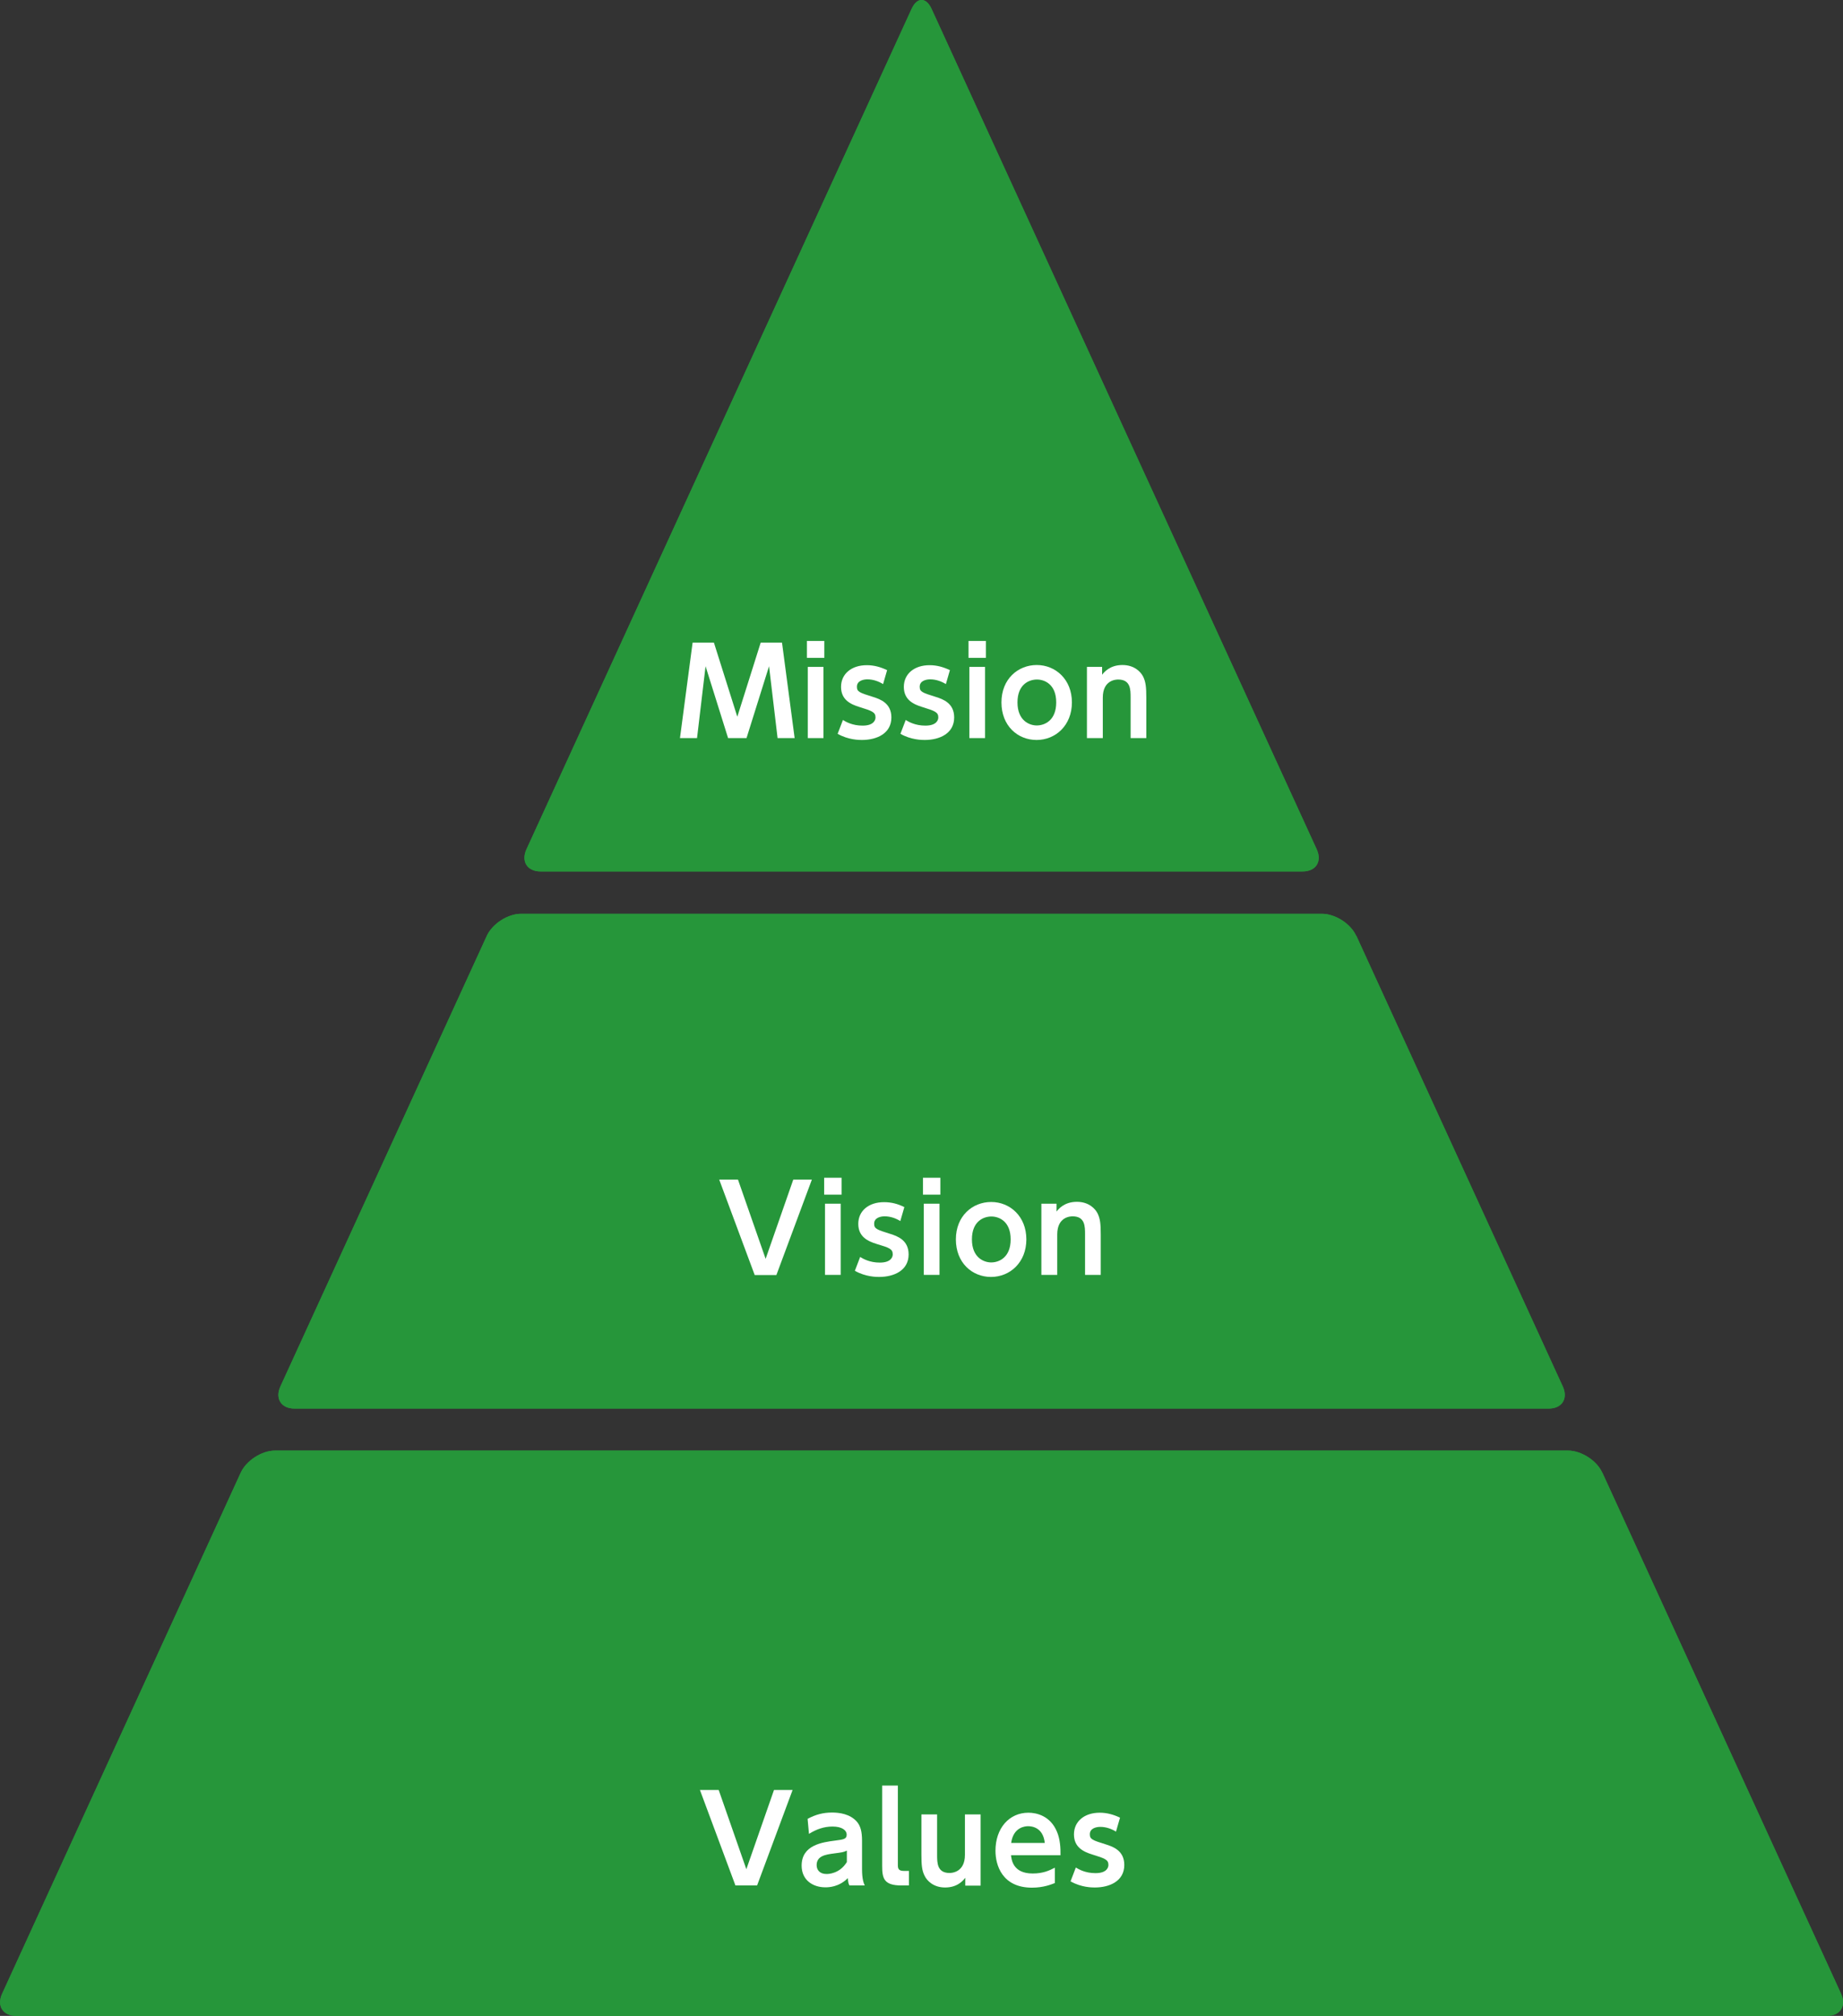 <?xml version="1.0" encoding="UTF-8"?><svg id="_レイヤー_2" xmlns="http://www.w3.org/2000/svg" viewBox="0 0 108.01 118.07"><rect x="0" y="0" width="108.01" height="118.07" fill="#333333" stroke="none"/><defs><style>.cls-1{fill:#fff;}.cls-2{fill:#26963a;}</style></defs><g id="_レイヤー_1-2"><g><path class="cls-2" d="M79.48,54.81c-.32-.71-1.23-1.29-2.01-1.29H30.54c-.78,0-1.68,.58-2.01,1.29l-12.1,26.4c-.32,.71,.05,1.29,.83,1.29H90.76c.78,0,1.15-.58,.83-1.29l-12.1-26.4ZM54.6,.53c-.32-.71-.86-.71-1.18,0L30.85,49.75c-.32,.71,.05,1.29,.83,1.29h44.66c.78,0,1.15-.58,.83-1.29L54.6,.53Zm39.3,85.72c-.32-.71-1.23-1.29-2.01-1.29H16.12c-.78,0-1.68,.58-2.01,1.29L.12,116.78c-.32,.71,.05,1.29,.83,1.29H107.07c.78,0,1.15-.58,.83-1.29l-13.99-30.52Z"/><path class="cls-2" d="M79.48,54.81c-.32-.71-1.23-1.29-2.01-1.29H30.54c-.78,0-1.68,.58-2.01,1.29l-12.1,26.4c-.32,.71,.05,1.29,.83,1.29H90.76c.78,0,1.15-.58,.83-1.29l-12.1-26.4ZM54.6,.53c-.32-.71-.86-.71-1.18,0L30.85,49.75c-.32,.71,.05,1.29,.83,1.29h44.66c.78,0,1.15-.58,.83-1.29L54.6,.53Zm39.3,85.72c-.32-.71-1.23-1.29-2.01-1.29H16.12c-.78,0-1.68,.58-2.01,1.29L.12,116.78c-.32,.71,.05,1.29,.83,1.29H107.07c.78,0,1.15-.58,.83-1.29l-13.99-30.52Z"/></g><g><path class="cls-1" d="M43.76,43.23h-1.09l-1.32-4.21-.5,4.21h-1l.74-5.59h1.25l1.37,4.34,1.37-4.34h1.25l.74,5.59h-1l-.5-4.21-1.32,4.21Z"/><path class="cls-1" d="M48.31,38.53h-1.02v-.99h1.02v.99Zm-.05,4.7h-.92v-4.17h.92v4.17Z"/><path class="cls-1" d="M51.76,40.07c-.28-.17-.59-.28-.93-.28-.23,0-.61,.08-.61,.43,0,.3,.15,.35,.95,.6,.41,.13,1.07,.36,1.07,1.2,0,.94-.85,1.32-1.73,1.32-.15,0-.79,0-1.42-.36l.31-.81c.16,.1,.55,.33,1.15,.33,.67,0,.76-.34,.76-.48,0-.31-.2-.38-.94-.61-.52-.16-1.08-.42-1.08-1.18s.61-1.27,1.51-1.27c.43,0,.81,.11,1.19,.29l-.24,.83Z"/><path class="cls-1" d="M55.44,40.07c-.28-.17-.59-.28-.93-.28-.23,0-.61,.08-.61,.43,0,.3,.15,.35,.95,.6,.41,.13,1.07,.36,1.07,1.2,0,.94-.85,1.32-1.73,1.32-.15,0-.79,0-1.42-.36l.31-.81c.16,.1,.55,.33,1.15,.33,.67,0,.76-.34,.76-.48,0-.31-.2-.38-.94-.61-.52-.16-1.08-.42-1.08-1.18s.61-1.27,1.51-1.27c.43,0,.81,.11,1.19,.29l-.24,.83Z"/><path class="cls-1" d="M57.78,38.53h-1.02v-.99h1.02v.99Zm-.05,4.7h-.92v-4.17h.92v4.17Z"/><path class="cls-1" d="M60.76,38.95c1.1,0,2.06,.84,2.06,2.19s-.96,2.2-2.07,2.2-2.06-.83-2.06-2.2,.97-2.19,2.07-2.19Zm0,3.54c.46,0,1.14-.29,1.14-1.35s-.68-1.34-1.13-1.34-1.14,.27-1.14,1.34,.7,1.35,1.13,1.35Z"/><path class="cls-1" d="M63.7,43.23v-4.17h.89v.46c.1-.13,.44-.57,1.19-.57,.7,0,1.07,.4,1.21,.67,.16,.32,.19,.64,.19,1.26v2.35h-.92v-2.37c0-.47,0-1.06-.73-1.06-.12,0-.9,.02-.9,1.06v2.37h-.92Z"/></g><g><path class="cls-1" d="M43.25,69.09l1.62,4.64,1.62-4.64h1.09l-2.08,5.59h-1.27l-2.08-5.59h1.09Z"/><path class="cls-1" d="M49.32,69.97h-1.02v-.99h1.02v.99Zm-.05,4.7h-.92v-4.17h.92v4.17Z"/><path class="cls-1" d="M52.77,71.52c-.28-.17-.59-.28-.93-.28-.23,0-.61,.08-.61,.43,0,.3,.15,.35,.95,.6,.41,.13,1.07,.36,1.07,1.2,0,.94-.85,1.32-1.73,1.32-.15,0-.79,0-1.42-.36l.31-.81c.16,.1,.55,.33,1.15,.33,.67,0,.76-.34,.76-.48,0-.32-.2-.39-.94-.61-.52-.16-1.08-.42-1.08-1.18s.61-1.27,1.51-1.27c.43,0,.81,.1,1.19,.29l-.24,.83Z"/><path class="cls-1" d="M55.11,69.97h-1.02v-.99h1.02v.99Zm-.05,4.7h-.92v-4.17h.92v4.17Z"/><path class="cls-1" d="M58.09,70.4c1.1,0,2.06,.84,2.06,2.19s-.96,2.2-2.07,2.2-2.06-.83-2.06-2.2,.97-2.19,2.07-2.19Zm0,3.54c.46,0,1.14-.29,1.14-1.35s-.68-1.34-1.13-1.34-1.14,.27-1.14,1.34,.7,1.35,1.13,1.35Z"/><path class="cls-1" d="M61.03,74.67v-4.17h.89v.46c.1-.13,.44-.57,1.19-.57,.7,0,1.07,.4,1.21,.67,.16,.32,.19,.64,.19,1.26v2.35h-.92v-2.37c0-.47,0-1.06-.73-1.06-.12,0-.9,.02-.9,1.06v2.37h-.92Z"/></g><g><path class="cls-1" d="M42.12,104.84l1.62,4.64,1.62-4.64h1.09l-2.08,5.59h-1.27l-2.08-5.59h1.09Z"/><path class="cls-1" d="M47.33,106.53c.46-.25,.91-.37,1.43-.37,.41,0,1.06,.07,1.47,.55,.2,.25,.29,.55,.29,1.11v1.66c0,.59,.1,.82,.16,.95h-.9c-.06-.12-.08-.22-.09-.43-.53,.53-1.13,.54-1.32,.54-.73,0-1.39-.42-1.39-1.27,0-1.21,1.21-1.37,1.98-1.47,.46-.06,.66-.08,.66-.34s-.27-.48-.83-.48c-.5,0-.95,.16-1.38,.43l-.08-.88Zm2.3,1.86c-.21,.1-.27,.1-.78,.17-.44,.06-.99,.13-.99,.68,0,.28,.18,.52,.58,.52,.08,0,.76,0,1.19-.7v-.67Z"/><path class="cls-1" d="M53.28,110.43h-.46c-1.02,0-1.12-.42-1.12-1.14v-4.71h.92v4.64c0,.21,.02,.36,.36,.36h.29v.85Z"/><path class="cls-1" d="M57.47,106.27v4.17h-.9v-.46c-.1,.13-.43,.57-1.18,.57-.7,0-1.07-.41-1.2-.68-.16-.31-.19-.63-.19-1.25v-2.35h.92v2.37c0,.46,0,1.06,.73,1.06,.12,0,.9-.03,.9-1.06v-2.37h.92Z"/><path class="cls-1" d="M59.25,108.65c.03,.27,.11,1.08,1.27,1.08,.61,0,.97-.17,1.3-.34v.9c-.21,.08-.66,.27-1.34,.27-1.75,0-2.14-1.32-2.14-2.16,0-1.32,.8-2.23,1.93-2.23,.46,0,1.29,.17,1.68,1.13,.18,.43,.21,.95,.2,1.36h-2.9Zm1.98-.71c-.1-.94-.8-.98-.98-.98-.15,0-.86,.04-.99,.98h1.97Z"/><path class="cls-1" d="M65.41,107.28c-.28-.17-.59-.28-.93-.28-.23,0-.61,.08-.61,.43,0,.3,.15,.35,.95,.6,.41,.13,1.07,.36,1.07,1.2,0,.94-.85,1.32-1.73,1.32-.15,0-.79,0-1.42-.36l.31-.81c.16,.1,.55,.33,1.15,.33,.67,0,.76-.34,.76-.48,0-.31-.2-.38-.94-.61-.52-.16-1.08-.42-1.08-1.18s.61-1.27,1.51-1.27c.43,0,.81,.11,1.19,.29l-.24,.83Z"/></g></g></svg>